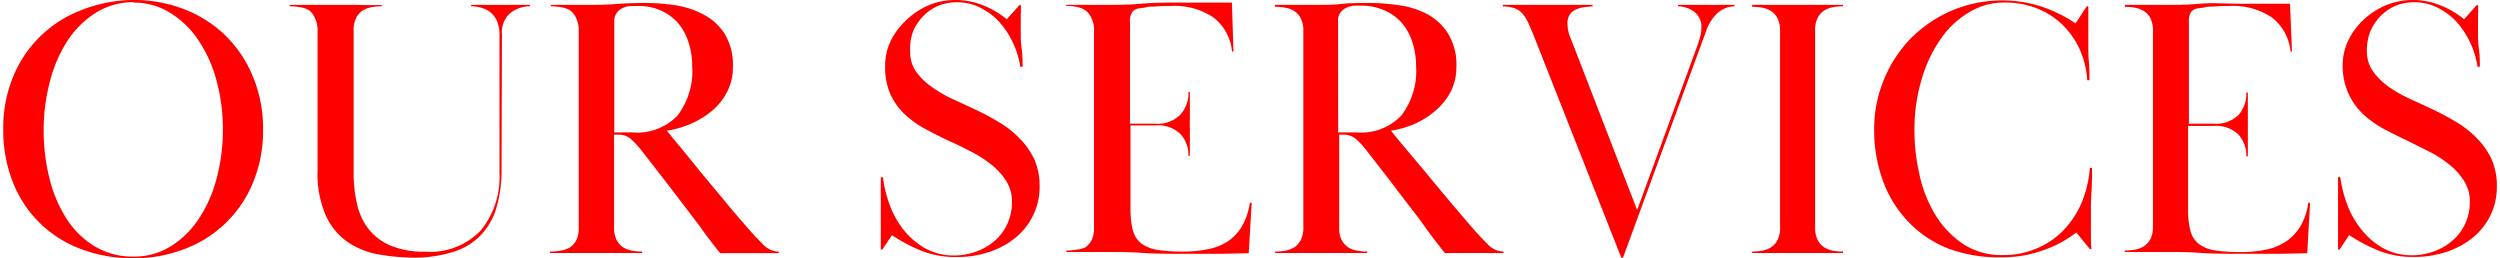 <svg xmlns="http://www.w3.org/2000/svg" width="242" height="25" viewBox="0 0 241.95 25.06"><defs><style>.cls-1{fill:red;}</style></defs><g id="レイヤー_2" data-name="レイヤー 2"><g id="レイヤー_3" data-name="レイヤー 3"><path class="cls-1" d="M12.64,0a13.36,13.36,0,0,1,4.87.88,11.93,11.93,0,0,1,4,2.52,11.8,11.8,0,0,1,2.7,4,13,13,0,0,1,1,5.16,13.06,13.06,0,0,1-1,5.22,11.53,11.53,0,0,1-6.7,6.41,13.57,13.57,0,0,1-4.87.87,14.08,14.08,0,0,1-5.08-.89A11.26,11.26,0,0,1,.94,17.69,13.65,13.65,0,0,1,0,12.49a13,13,0,0,1,.94-5A11.59,11.59,0,0,1,7.54,1,13.81,13.81,0,0,1,12.64,0Zm0,.21A6.86,6.86,0,0,0,8.87,1.31,9.09,9.09,0,0,0,6.14,4.1a13.5,13.5,0,0,0-1.66,4,18.45,18.45,0,0,0-.56,4.51,19.23,19.23,0,0,0,.56,4.68,12.94,12.94,0,0,0,1.66,3.93,8.41,8.41,0,0,0,2.73,2.68,7.17,7.17,0,0,0,3.77,1,6.7,6.7,0,0,0,3.61-1A8.83,8.83,0,0,0,19,21.19a12.77,12.77,0,0,0,1.71-3.91,18.11,18.11,0,0,0,.6-4.72,18,18,0,0,0-.6-4.68A13.05,13.05,0,0,0,19,4a8.86,8.86,0,0,0-2.72-2.7A6.63,6.63,0,0,0,12.64.25Z"/><path class="cls-1" d="M48.35,16.31a12.72,12.72,0,0,1-.56,4.05A6.43,6.43,0,0,1,46.15,23a6.2,6.2,0,0,1-2.63,1.48A12.46,12.46,0,0,1,40,25a20.93,20.93,0,0,1-3.44-.29,7.87,7.87,0,0,1-3.06-1.17,6.26,6.26,0,0,1-2.17-2.56,10.06,10.06,0,0,1-.83-4.48V3a2.56,2.56,0,0,0-.24-1.2A1.85,1.85,0,0,0,29.68,1,2.38,2.38,0,0,0,28.8.7a5.75,5.75,0,0,0-1-.09V.47c.72,0,1.3,0,1.73,0l1.08,0,.79,0,.87,0,.86,0,.79,0L35,.49c.43,0,1,0,1.73,0V.61a5.75,5.75,0,0,0-1,.09,2.45,2.45,0,0,0-.88.34,1.85,1.85,0,0,0-.61.71A2.57,2.57,0,0,0,34,3v13.8a13.15,13.15,0,0,0,.33,3,6,6,0,0,0,1.13,2.44,5.44,5.44,0,0,0,2.14,1.6,8.39,8.39,0,0,0,3.35.58,6.74,6.74,0,0,0,5.4-2.08,8.18,8.18,0,0,0,1.8-5.57V3.35a3.25,3.25,0,0,0-.23-1.28,2.47,2.47,0,0,0-.61-.85A2.36,2.36,0,0,0,46.4.76a3.46,3.46,0,0,0-1-.15V.47c.38,0,.7,0,1,0h.68l.56,0,.63,0,.59,0,.58,0h.68c.26,0,.59,0,1,0V.61a3.11,3.11,0,0,0-1.89.63,2.46,2.46,0,0,0-.84,2.11Z"/><path class="cls-1" d="M53.14.47c.62,0,1.13,0,1.53,0h1l.85,0,1,0q.93,0,2.1-.09c.78-.06,1.68-.09,2.69-.09a19.33,19.33,0,0,1,2.89.22A8.45,8.45,0,0,1,68,1.44a5.3,5.3,0,0,1,2,1.85,5.73,5.73,0,0,1,.8,3.19,5.16,5.16,0,0,1-.54,2.39,6,6,0,0,1-1.44,1.84A8.3,8.3,0,0,1,66.74,12a9.46,9.46,0,0,1-2.34.68c.24.31.67.84,1.28,1.57l2,2.46,2.34,2.81c.81,1,1.53,1.81,2.18,2.56s1.06,1.17,1.53,1.64a2.17,2.17,0,0,0,1.53.7v.14c-.41,0-.75,0-1,0h-.74l-.67,0-.84,0-.74,0-.56,0h-.52a6,6,0,0,1-.63,0c-.75-.93-1.43-1.82-2-2.64L65.7,19.48c-.6-.8-1.21-1.59-1.84-2.4s-1.29-1.66-2-2.57a8.23,8.23,0,0,0-1-1.06,1.83,1.83,0,0,0-1.26-.38h-.33v9a2.56,2.56,0,0,0,.24,1.2,1.85,1.85,0,0,0,.61.71,2.38,2.38,0,0,0,.88.34,5.66,5.66,0,0,0,1,.09v.14c-.72,0-1.29,0-1.71,0l-1.08,0-.85,0-1,0-1,0-.79,0-1,0c-.39,0-.89,0-1.51,0v-.14a5.63,5.63,0,0,0,1-.09A2.5,2.5,0,0,0,55,24a1.94,1.94,0,0,0,.61-.71,2.7,2.7,0,0,0,.23-1.2V3a2.7,2.7,0,0,0-.23-1.2A1.94,1.94,0,0,0,55,1,2.5,2.5,0,0,0,54.14.7a5.63,5.63,0,0,0-1-.09Zm6.15,12.38h1.8a5.41,5.41,0,0,0,4.34-1.64,7.11,7.11,0,0,0,1.42-4.8,7.26,7.26,0,0,0-.36-2.31,5.39,5.39,0,0,0-1-1.85A4.92,4.92,0,0,0,63.77,1,5.38,5.38,0,0,0,61.52.58l-.68,0a2.25,2.25,0,0,0-.74.2,1.44,1.44,0,0,0-.57.47,1.26,1.26,0,0,0-.24.81Z"/><path class="cls-1" d="M98.73,1.78c0,.45,0,.88,0,1.32s0,1,.09,1.65.09,1.23.09,1.73h-.22A8.69,8.69,0,0,0,97.9,4a8,8,0,0,0-1.37-2A6.36,6.36,0,0,0,94.71.7,5,5,0,0,0,92.52.22a4.62,4.62,0,0,0-1.78.34,4.2,4.2,0,0,0-1.46,1,4.74,4.74,0,0,0-1,1.49A5.06,5.06,0,0,0,88,5a3.27,3.27,0,0,0,.61,2,6.27,6.27,0,0,0,1.55,1.48,12.23,12.23,0,0,0,2,1.15c.74.34,1.46.67,2.16,1a24.85,24.85,0,0,1,2.27,1.21,9.53,9.53,0,0,1,2,1.56,7.49,7.49,0,0,1,1.43,2,6.32,6.32,0,0,1,.54,2.7,6.27,6.27,0,0,1-.62,2.78,6.34,6.34,0,0,1-1.69,2.16,8.05,8.05,0,0,1-2.55,1.4,9.92,9.92,0,0,1-3.24.5,9,9,0,0,1-3.32-.59,15.89,15.89,0,0,1-2.91-1.53l-.94,1.4h-.14c0-.74,0-1.33,0-1.76s0-.89,0-1.37,0-1.08,0-1.74,0-1.38,0-2.15h.21A11.9,11.9,0,0,0,86.06,20a8.42,8.42,0,0,0,1.4,2.42,7.08,7.08,0,0,0,2.09,1.72,5.67,5.67,0,0,0,2.72.65,6.23,6.23,0,0,0,2.14-.38,5.76,5.76,0,0,0,1.8-1.05,4.79,4.79,0,0,0,1.22-1.64,5.11,5.11,0,0,0,.45-2.17,3.71,3.71,0,0,0-.57-2,6.5,6.5,0,0,0-1.46-1.6,11.78,11.78,0,0,0-2-1.27c-.72-.37-1.41-.71-2.06-1s-1.52-.74-2.26-1.13a9.7,9.7,0,0,1-2-1.41,6.28,6.28,0,0,1-1.42-1.94,6.49,6.49,0,0,1-.54-2.79,5.56,5.56,0,0,1,.55-2.45,6.78,6.78,0,0,1,1.5-2A7.29,7.29,0,0,1,89.82.5,6.74,6.74,0,0,1,92.37,0,7.1,7.1,0,0,1,95,.49a8.83,8.83,0,0,1,2.38,1.38L98.6.5h.15C98.75.91,98.74,1.34,98.73,1.78Z"/><path class="cls-1" d="M111.78,12a3.08,3.08,0,0,0,2.39-.83A3.06,3.06,0,0,0,115,8.93h.14c0,.55,0,1,0,1.33s0,.61,0,.81,0,.38,0,.52a3.94,3.94,0,0,0,0,.51,3,3,0,0,0,0,.46c0,.12,0,.29,0,.49s0,.46,0,.77,0,.75,0,1.3H115a3,3,0,0,0-.78-2.12,3.08,3.08,0,0,0-2.39-.83h-2.45v8.06a8.33,8.33,0,0,0,.23,2.13,2.39,2.39,0,0,0,.83,1.27,3.57,3.57,0,0,0,1.57.62,16.33,16.33,0,0,0,2.45.16,11.92,11.92,0,0,0,2.39-.22,5.46,5.46,0,0,0,1.94-.75A4.64,4.64,0,0,0,120.17,22a6.27,6.27,0,0,0,.79-2.32h.18l-.29,4.89-2.77.06h-2.63c-2,0-3.68,0-4.93-.09s-2.26-.09-3-.09l-1,0-.83,0-1,0c-.4,0-.91,0-1.53,0v-.14a5.83,5.83,0,0,0,1-.09A2.45,2.45,0,0,0,105,24a1.94,1.94,0,0,0,.61-.71,2.57,2.57,0,0,0,.23-1.2V3a2.57,2.57,0,0,0-.23-1.2A1.94,1.94,0,0,0,105,1a2.45,2.45,0,0,0-.88-.34,5.83,5.83,0,0,0-1-.09V.47c.62,0,1.13,0,1.51,0l1,0,.79,0,1,0c.81,0,1.8,0,3-.11s2.46-.11,3.9-.11l1.28,0,1.15,0,1.15,0,1.32,0L119.37,5h-.14a4.73,4.73,0,0,0-1.78-3.29,6.81,6.81,0,0,0-4.2-1.13h-.75l-.87.06c-.28,0-.56,0-.82.09l-.65.09a1,1,0,0,0-.61.34,1.6,1.6,0,0,0-.22,1V12Z"/><path class="cls-1" d="M123.37.47c.62,0,1.13,0,1.53,0h1l.85,0,1,0c.63,0,1.33,0,2.11-.09s1.67-.09,2.68-.09a19.46,19.46,0,0,1,2.9.22,8.39,8.39,0,0,1,2.73.86,5.4,5.4,0,0,1,2,1.85A5.73,5.73,0,0,1,141,6.48a5.16,5.16,0,0,1-.54,2.39A6,6,0,0,1,139,10.71,8.07,8.07,0,0,1,137,12a9.59,9.59,0,0,1-2.34.68c.24.31.66.84,1.28,1.57L138,16.7c.75.92,1.53,1.85,2.34,2.81s1.53,1.81,2.18,2.56,1.06,1.17,1.53,1.64a2.13,2.13,0,0,0,1.53.7v.14c-.41,0-.75,0-1,0h-.74l-.66,0-.85,0-.74,0-.56,0h-.52a6,6,0,0,1-.63,0c-.74-.93-1.43-1.82-2-2.64s-1.24-1.64-1.84-2.43-1.21-1.59-1.83-2.4l-2-2.57a7.57,7.57,0,0,0-1-1.06,1.83,1.83,0,0,0-1.26-.38h-.32v9a2.57,2.57,0,0,0,.23,1.2,1.94,1.94,0,0,0,.61.71,2.45,2.45,0,0,0,.88.34,5.83,5.83,0,0,0,1,.09v.14c-.72,0-1.29,0-1.71,0l-1.08,0-.84,0-1,0-1,0-.79,0-1,0c-.38,0-.89,0-1.51,0v-.14a5.75,5.75,0,0,0,1-.09,2.45,2.45,0,0,0,.88-.34,1.85,1.85,0,0,0,.61-.71,2.56,2.56,0,0,0,.24-1.2V3a2.56,2.56,0,0,0-.24-1.2,1.85,1.85,0,0,0-.61-.71,2.45,2.45,0,0,0-.88-.34,5.75,5.75,0,0,0-1-.09Zm6.16,12.38h1.8a5.39,5.39,0,0,0,4.33-1.64,7.11,7.11,0,0,0,1.43-4.8,7.26,7.26,0,0,0-.36-2.31,5.25,5.25,0,0,0-1-1.85A4.78,4.78,0,0,0,134,1a5.38,5.38,0,0,0-2.25-.45l-.69,0a2.19,2.19,0,0,0-.73.2,1.55,1.55,0,0,0-.58.47,1.26,1.26,0,0,0-.23.81Z"/><path class="cls-1" d="M168,.61a2.62,2.62,0,0,0-1.68.67A4.26,4.26,0,0,0,165.24,3l-8.07,22H157l-8.5-21.56c-.19-.46-.36-.86-.52-1.21a4.12,4.12,0,0,0-.54-.88,1.86,1.86,0,0,0-.77-.54,3.29,3.29,0,0,0-1.16-.18V.47c.73,0,1.3,0,1.73,0l1.1,0,.79,0,.85,0,.84,0,.78,0,1,0c.41,0,1,0,1.62,0V.61l-.83.09a2.88,2.88,0,0,0-.79.22,1.46,1.46,0,0,0-.59.48,1.5,1.5,0,0,0-.23.9,3.18,3.18,0,0,0,.09.74,3,3,0,0,0,.23.7l6.44,16.64,5.91-16.13c.09-.27.17-.52.23-.78a3.1,3.1,0,0,0,.09-.73,1.82,1.82,0,0,0-.72-1.62A2.74,2.74,0,0,0,162.5.61V.47c.41,0,.75,0,1,0h.72l.57,0,.6,0c.48,0,.87,0,1.18,0s.78,0,1.41,0Z"/><path class="cls-1" d="M169.7.47c.63,0,1.13,0,1.53,0l1,0,.87,0,1,0,1,0,.89,0,1,0c.4,0,.9,0,1.53,0V.61a5.72,5.72,0,0,0-1,.09,2.42,2.42,0,0,0-.86.34,1.85,1.85,0,0,0-.61.71,2.56,2.56,0,0,0-.24,1.2V22.07a2.56,2.56,0,0,0,.24,1.2,1.85,1.85,0,0,0,.61.71,2.42,2.42,0,0,0,.86.34,5.72,5.72,0,0,0,1,.09v.14c-.63,0-1.13,0-1.53,0l-1,0-.89,0-1,0-1,0-.87,0-1,0c-.4,0-.9,0-1.53,0v-.14a5.72,5.72,0,0,0,1-.09,2.42,2.42,0,0,0,.86-.34,1.85,1.85,0,0,0,.61-.71,2.56,2.56,0,0,0,.24-1.2V3a2.56,2.56,0,0,0-.24-1.2,1.85,1.85,0,0,0-.61-.71,2.42,2.42,0,0,0-.86-.34,5.72,5.72,0,0,0-1-.09Z"/><path class="cls-1" d="M202.32.61c0,.58,0,1.19,0,1.84s0,1.23,0,1.76,0,1.15.05,1.73.06,1.19.06,1.84h-.22a8.59,8.59,0,0,0-.73-3,8,8,0,0,0-1.68-2.39,7.75,7.75,0,0,0-2.5-1.59A8.58,8.58,0,0,0,194,.25a6.37,6.37,0,0,0-3,.8,8.69,8.69,0,0,0-2.75,2.38,13,13,0,0,0-2,3.93,17.06,17.06,0,0,0-.8,5.46,18.72,18.72,0,0,0,.46,4,12.78,12.78,0,0,0,1.47,3.87,9.23,9.23,0,0,0,2.66,2.9,6.75,6.75,0,0,0,4,1.16,8.14,8.14,0,0,0,3.26-.64,7.75,7.75,0,0,0,2.59-1.75,8.88,8.88,0,0,0,1.77-2.67,10.93,10.93,0,0,0,.81-3.4h.21c0,.69,0,1.43-.05,2.21s-.06,1.4-.06,1.86v.7c0,.23,0,.48,0,.75s0,.61,0,1,0,.84.05,1.37h-.14l-1.33-1.62c-.22.17-.53.39-.94.65a10.72,10.72,0,0,1-1.53.79,13.15,13.15,0,0,1-2.14.69,12.3,12.3,0,0,1-2.77.28,14.05,14.05,0,0,1-5-.84A10.83,10.83,0,0,1,185,21.67a11.39,11.39,0,0,1-2.54-3.94,14.31,14.31,0,0,1-.92-5.27,12.3,12.3,0,0,1,.92-4.67,12.51,12.51,0,0,1,2.57-4A12.65,12.65,0,0,1,189,1.06a12.53,12.53,0,0,1,8.75-.43,13.76,13.76,0,0,1,3.33,1.64L202.17.61Z"/><path class="cls-1" d="M214.48,12a3.12,3.12,0,0,0,2.4-.83,3.1,3.1,0,0,0,.77-2.19h.15c0,.55,0,1,0,1.33s0,.61,0,.81,0,.38,0,.52,0,.31,0,.51,0,.34,0,.46,0,.29,0,.49,0,.46,0,.77,0,.75,0,1.3h-.15a3,3,0,0,0-.77-2.12,3.12,3.12,0,0,0-2.4-.83H212v8.06a7.91,7.91,0,0,0,.23,2.13,2.33,2.33,0,0,0,.83,1.27,3.53,3.53,0,0,0,1.56.62,16.43,16.43,0,0,0,2.45.16,12,12,0,0,0,2.4-.22,5.46,5.46,0,0,0,1.94-.75A4.61,4.61,0,0,0,222.87,22a5.93,5.93,0,0,0,.79-2.32h.18l-.28,4.89-2.78.06h-2.62c-2,0-3.69,0-4.94-.09s-2.25-.09-3-.09l-1,0-.83,0-1,0c-.39,0-.9,0-1.53,0v-.14a5.66,5.66,0,0,0,1-.09,2.38,2.38,0,0,0,.88-.34,1.87,1.87,0,0,0,.62-.71,2.7,2.7,0,0,0,.23-1.2V3a2.7,2.7,0,0,0-.23-1.2,1.87,1.87,0,0,0-.62-.71,2.38,2.38,0,0,0-.88-.34,5.66,5.66,0,0,0-1-.09V.47c.63,0,1.13,0,1.52,0l1,0,.79,0,1,0c.82,0,1.81,0,3-.11S215.53.36,217,.36l1.28,0,1.15,0,1.15,0,1.31,0L222.08,5h-.14a4.73,4.73,0,0,0-1.79-3.29A6.76,6.76,0,0,0,216,.58h-.76l-.86.06c-.29,0-.56,0-.83.09l-.65.09a1,1,0,0,0-.61.34,1.69,1.69,0,0,0-.21,1V12Z"/><path class="cls-1" d="M240.13,1.78c0,.45,0,.88,0,1.32s0,1,.09,1.65.09,1.23.09,1.73h-.22A8.69,8.69,0,0,0,239.31,4a8.3,8.3,0,0,0-1.37-2A6.5,6.5,0,0,0,236.12.7a5,5,0,0,0-2.2-.48,4.7,4.7,0,0,0-1.78.34,4.29,4.29,0,0,0-1.46,1,4.92,4.92,0,0,0-1,1.49A5.06,5.06,0,0,0,229.35,5,3.33,3.33,0,0,0,230,7a6.45,6.45,0,0,0,1.55,1.48,13.08,13.08,0,0,0,2.05,1.15c.75.34,1.47.67,2.16,1A23.6,23.6,0,0,1,238,11.83a9.59,9.59,0,0,1,2,1.56,7.45,7.45,0,0,1,1.42,2,6.32,6.32,0,0,1,.54,2.7,6.26,6.26,0,0,1-.61,2.78,6.47,6.47,0,0,1-1.69,2.16,8,8,0,0,1-2.56,1.4,9.83,9.83,0,0,1-3.24.5,8.9,8.9,0,0,1-3.31-.59,16,16,0,0,1-2.92-1.53l-.93,1.4h-.15c0-.74,0-1.33,0-1.76s0-.89,0-1.37,0-1.08,0-1.74,0-1.38,0-2.15h.22a11.87,11.87,0,0,0,.7,2.74,8.68,8.68,0,0,0,1.41,2.42A7,7,0,0,0,231,24.12a5.69,5.69,0,0,0,2.72.65,6.14,6.14,0,0,0,2.14-.38,5.54,5.54,0,0,0,1.8-1.05,4.69,4.69,0,0,0,1.23-1.64,5.11,5.11,0,0,0,.45-2.17,3.64,3.64,0,0,0-.58-2,6.31,6.31,0,0,0-1.46-1.6,11.39,11.39,0,0,0-2-1.27l-2-1c-.77-.36-1.52-.74-2.27-1.13a10,10,0,0,1-2-1.41,6.44,6.44,0,0,1-1.42-1.94A6.49,6.49,0,0,1,227,6.34a5.57,5.57,0,0,1,.56-2.45,6.75,6.75,0,0,1,1.49-2A7.56,7.56,0,0,1,231.22.5a6.79,6.79,0,0,1,2.56-.5,7.14,7.14,0,0,1,2.63.49,8.63,8.63,0,0,1,2.37,1.38L240,.5h.14C240.15.91,240.15,1.34,240.13,1.78Z"/></g></g></svg>